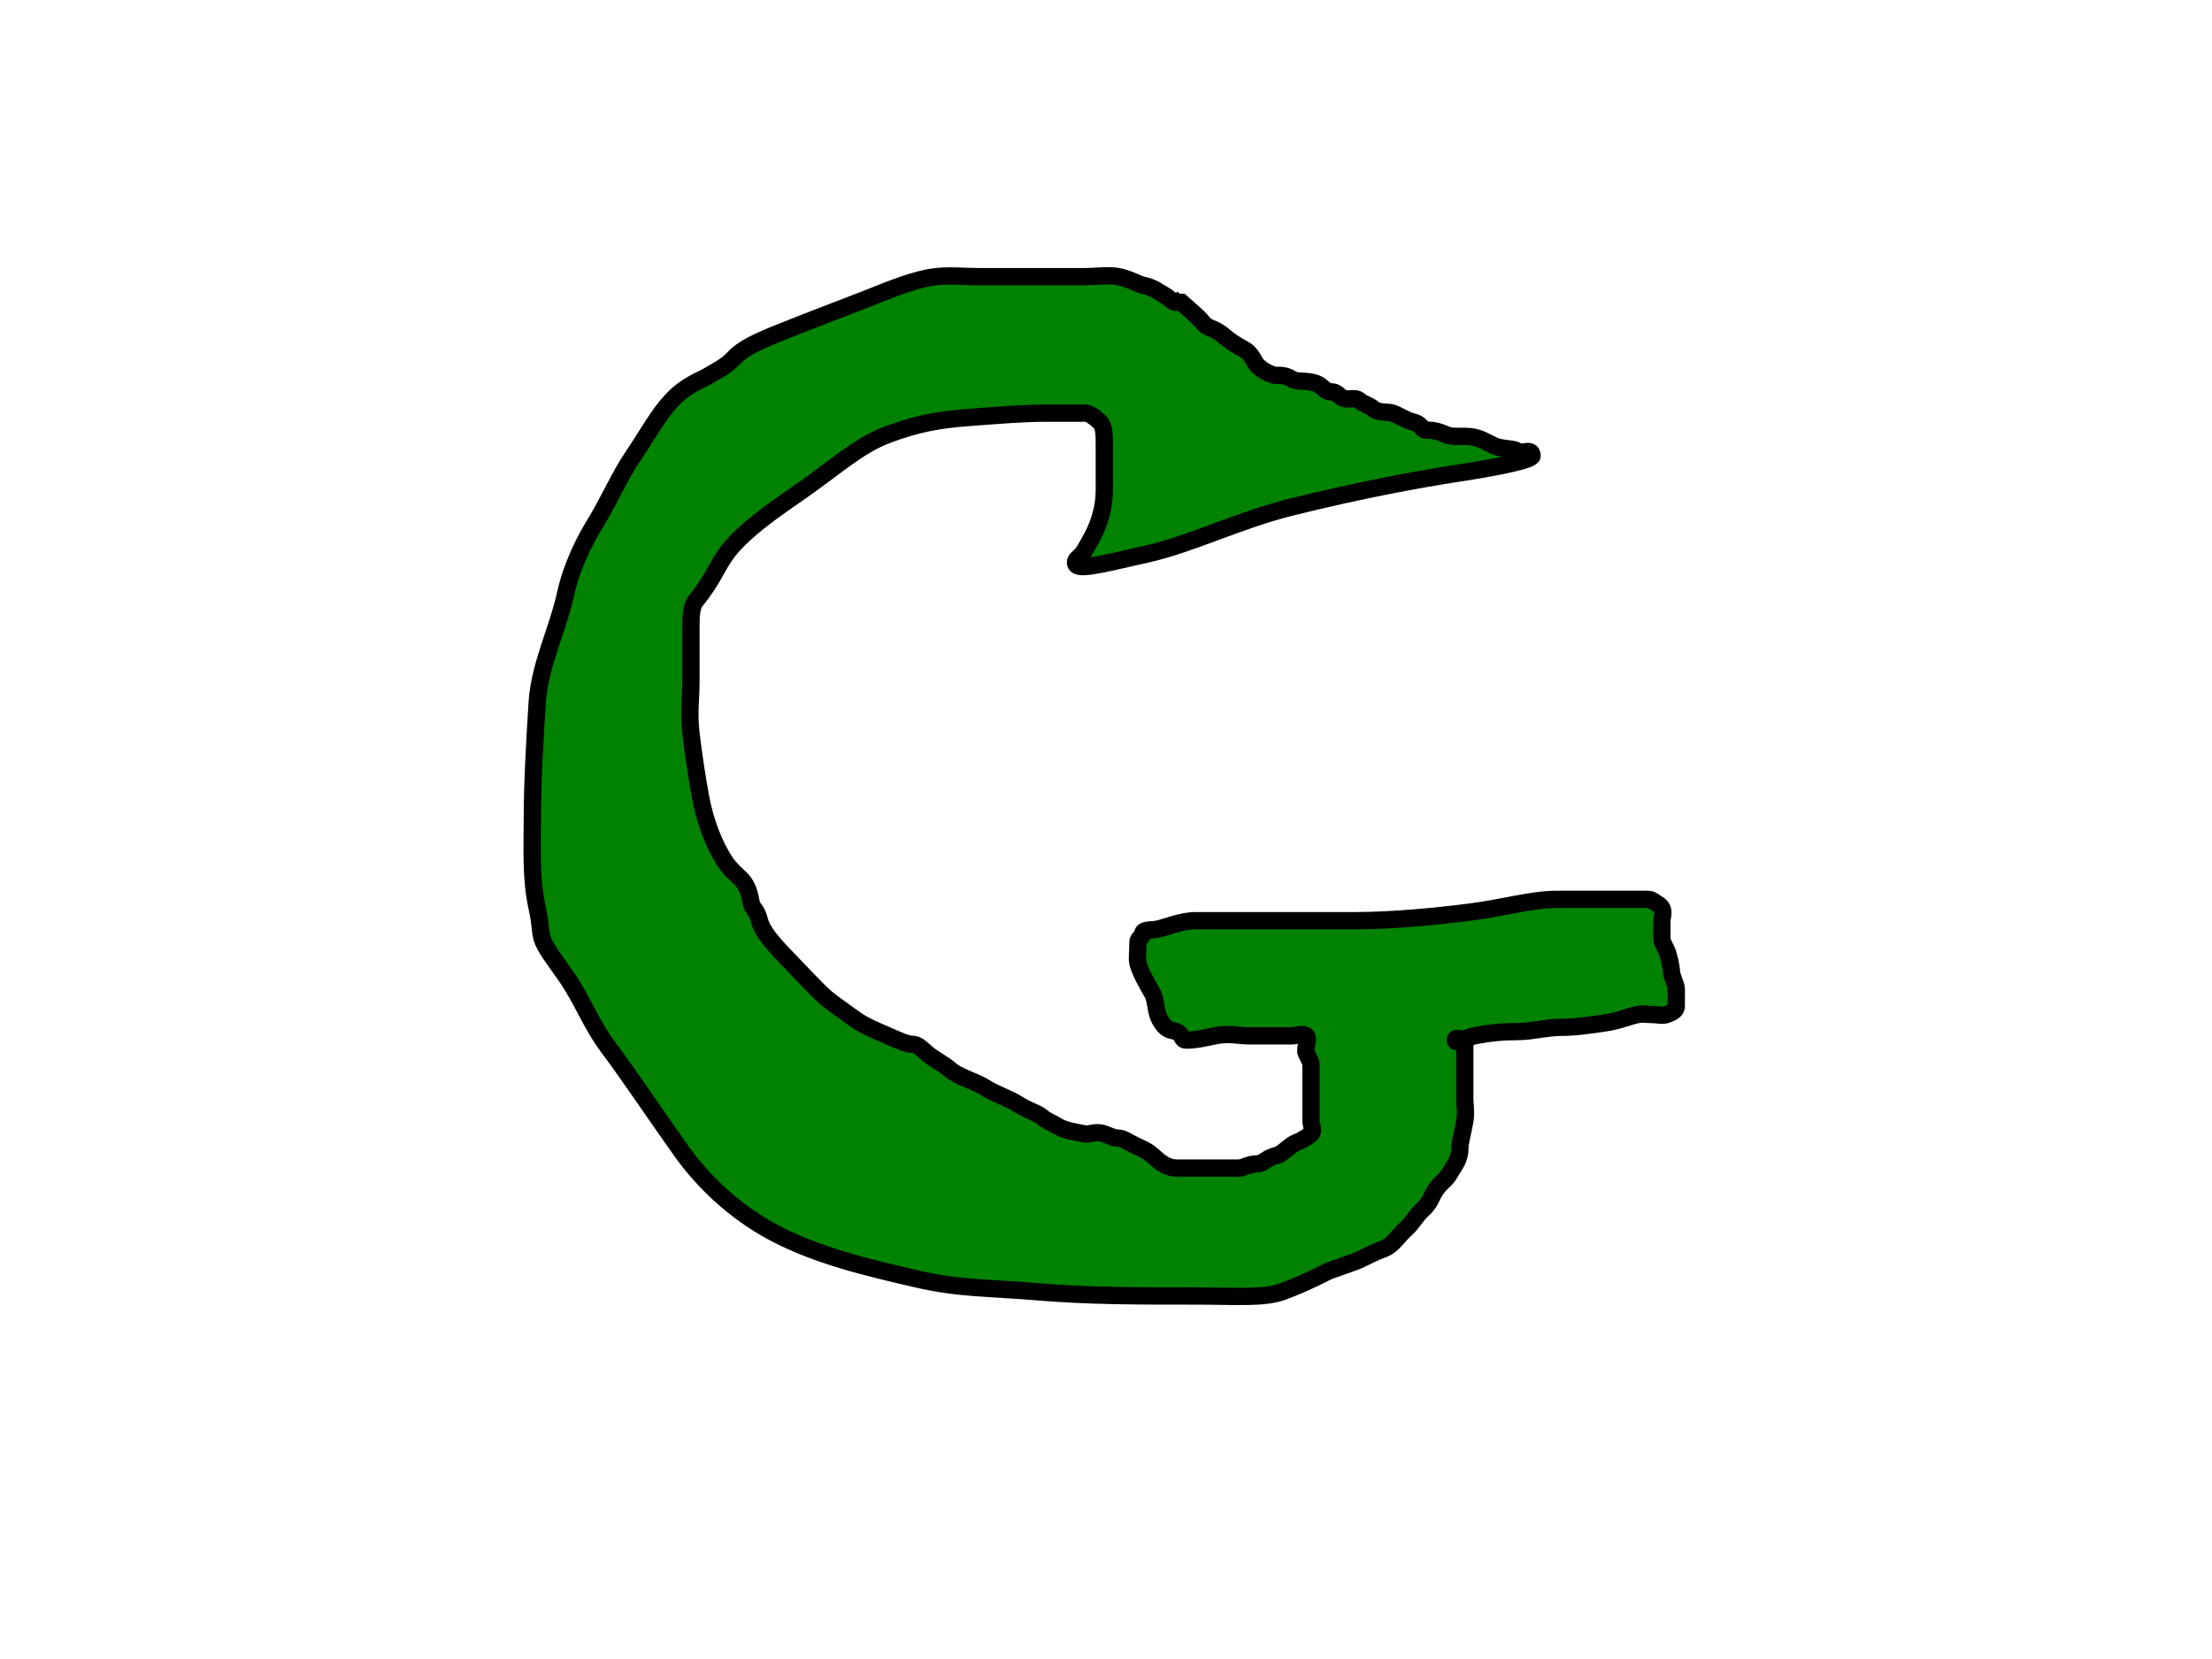 <?xml version="1.0"?><svg width="640" height="480" xmlns="http://www.w3.org/2000/svg">
 <!-- Created with SVG-edit - http://svg-edit.googlecode.com/ -->
 <g>
  <title>Layer 1</title>
  <path d="m340.369,87.452c-1.391,0 -1.527,-1.017 -4.172,-2.468c-1.183,-0.649 -2.536,-1.834 -5.563,-2.468c-1.353,-0.284 -3.927,-1.834 -6.953,-2.468c-2.707,-0.567 -6.953,0 -9.735,0c-4.172,0 -6.953,0 -11.125,0c-2.781,0 -5.563,0 -8.344,0c-2.781,0 -6.953,0 -11.125,0c-4.172,0 -8.375,-0.452 -12.516,0c-5.691,0.622 -12.638,3.448 -19.47,6.17c-5.673,2.261 -13.741,5.247 -22.251,8.638c-6.832,2.722 -13.509,5.197 -16.688,8.638c-2.494,2.699 -5.358,3.916 -6.953,4.936c-2.523,1.613 -6.67,2.667 -11.125,7.404c-3.985,4.237 -6.953,9.872 -11.125,16.042c-4.172,6.17 -7.223,13.437 -11.125,19.744c-2.993,4.838 -6.731,12.376 -8.344,19.744c-2.445,11.168 -7.648,20.927 -8.344,32.084c-0.692,11.089 -1.391,23.446 -1.391,33.318c0,8.638 -0.5,17.351 1.391,25.914c1.102,4.993 0.752,6.236 1.391,8.638c0.714,2.686 3.298,5.858 6.953,11.106c4.905,7.042 6.953,13.574 12.516,20.978c5.563,7.404 13.21,18.877 20.86,29.616c6.392,8.973 15.456,17.552 26.423,23.446c12.812,6.885 27.671,10.324 41.721,13.574c12.407,2.87 20.854,2.524 34.767,3.702c15.291,1.295 30.595,1.234 45.893,1.234c11.125,0 19.735,0.713 25.032,-1.234c7.492,-2.754 12.622,-5.698 13.907,-6.17c1.817,-0.668 2.89,-0.975 6.953,-2.468c2.873,-1.056 4.281,-2.209 8.344,-3.702c2.873,-1.056 4.172,-3.702 6.953,-6.17c1.391,-1.234 2.781,-3.702 4.172,-4.936c2.781,-2.468 2.71,-4.071 4.172,-6.17c1.635,-2.347 2.781,-2.468 4.172,-4.936c1.391,-2.468 2.781,-3.702 2.781,-7.404c0,-1.234 0.686,-3.552 1.391,-7.404c0.446,-2.436 0,-4.936 0,-6.17c0,-1.234 0,-4.936 0,-7.404c0,-2.468 0,-6.17 0,-8.638c0,-1.234 -2.781,-2.468 -2.781,-1.234c0,1.234 2.536,-0.6 5.563,-1.234c4.06,-0.851 8.344,-1.234 12.516,-1.234c4.172,0 8.344,-1.234 12.516,-1.234c4.172,0 8.398,-0.641 12.516,-1.234c4.341,-0.625 6.708,-1.834 9.735,-2.468c1.353,-0.284 2.781,0 4.172,0c1.391,0 2.887,0.472 4.172,0c1.817,-0.668 2.781,-1.234 2.781,-2.468c0,-1.234 0,-3.702 0,-4.936c0,-1.234 -1.391,-3.702 -1.391,-4.936c0,-1.234 -0.858,-5.03 -1.391,-6.17c-0.753,-1.612 -1.391,-2.468 -1.391,-3.702c0,-1.234 0,-3.702 0,-4.936c0,-1.234 1.255,-3.485 -1.391,-4.936c-1.183,-0.649 -1.391,-1.234 -2.781,-1.234c-2.781,0 -5.563,0 -8.344,0c-5.563,0 -11.125,0 -18.079,0c-6.953,0 -15.298,2.468 -25.032,3.702c-9.735,1.234 -22.251,2.468 -33.376,2.468c-9.735,0 -16.688,0 -26.423,0c-6.953,0 -13.907,0 -19.47,0c-4.172,0 -8.099,1.834 -11.125,2.468c-1.353,0.284 -4.172,0 -4.172,1.234c0,1.234 -1.391,1.234 -1.391,2.468c0,2.468 -0.32,4.969 0,6.17c0.714,2.685 2.781,6.17 4.172,8.638c1.391,2.468 0.588,5.489 2.781,8.638c1.635,2.347 2.887,1.996 4.172,2.468c1.817,0.668 1.391,2.468 2.781,2.468c2.781,0 5.318,-0.6 8.344,-1.234c4.06,-0.851 6.953,0 9.735,0c2.781,0 6.953,0 8.344,0c1.391,0 2.781,0 4.172,0c1.391,0 3.189,-0.873 4.172,0c0.983,0.873 -0.532,3.796 0,4.936c0.753,1.612 1.391,2.468 1.391,3.702c0,1.234 0,2.468 0,4.936c0,1.234 0,2.468 0,3.702c0,1.234 0,2.468 0,3.702c0,1.234 0,2.468 0,3.702c0,1.234 0.983,2.829 0,3.702c-0.983,0.873 -2.887,1.996 -4.172,2.468c-1.817,0.668 -4.209,3.419 -5.563,3.702c-3.026,0.634 -4.172,2.468 -5.563,2.468c-2.781,0 -4.172,1.234 -5.563,1.234c-1.391,0 -2.781,0 -4.172,0c-2.781,0 -5.563,0 -6.953,0c-1.391,0 -5.563,0 -6.953,0c-1.391,0 -3.364,-0.517 -5.563,-2.468c-2.199,-1.951 -2.781,-2.468 -5.563,-3.702c-2.781,-1.234 -4.172,-2.468 -5.563,-2.468c-1.391,0 -2.355,-0.566 -4.172,-1.234c-2.57,-0.944 -4.209,0.284 -5.563,0c-3.026,-0.634 -5.821,-0.855 -8.344,-2.468c-1.595,-1.02 -2.781,-1.234 -4.172,-2.468c-1.391,-1.234 -3.762,-1.661 -6.953,-3.702c-2.523,-1.613 -6.544,-2.895 -9.735,-4.936c-2.523,-1.613 -7.536,-2.985 -9.735,-4.936c-2.199,-1.951 -4.755,-2.985 -6.953,-4.936c-2.199,-1.951 -2.781,-2.468 -4.172,-2.468c-1.391,0 -4.172,-1.234 -6.953,-2.468c-2.781,-1.234 -6.693,-2.723 -9.735,-4.936c-3.878,-2.821 -6.953,-4.936 -8.344,-6.17c-2.781,-2.468 -7.158,-7.235 -9.735,-9.872c-4.556,-4.661 -6.953,-7.404 -8.344,-9.872c-1.391,-2.468 -0.963,-3.932 -2.781,-6.17c-1.15,-1.416 -0.469,-4.085 -2.781,-7.404c-1.034,-1.485 -3.625,-3.133 -5.563,-6.17c-2.825,-4.428 -5.545,-10.806 -6.953,-18.51c-0.891,-4.872 -2.083,-12.249 -2.781,-18.51c-0.685,-6.14 0,-9.872 0,-14.808c0,-2.468 0,-6.17 0,-7.404c0,-2.468 0,-4.936 0,-8.638c0,-3.702 0.241,-5.988 1.391,-7.404c5.455,-6.715 6.098,-10.331 9.735,-14.808c4.6,-5.663 12.43,-11.203 19.47,-16.042c10.994,-7.557 17.804,-14.108 26.423,-17.276c8.126,-2.987 13.94,-4.224 23.642,-4.936c8.43,-0.619 15.298,-1.234 22.251,-1.234c4.172,0 8.344,0 11.125,0c1.391,0 2.781,1.234 4.172,2.468c1.391,1.234 1.391,3.702 1.391,7.404c0,3.702 0,6.17 0,9.872c0,2.468 0.212,6.221 -1.391,11.106c-1.23,3.747 -2.781,6.17 -4.172,8.638c-1.391,2.468 -2.781,2.468 -2.781,3.702c0,2.468 5.798,0.956 20.86,-2.468c12.78,-2.905 26.448,-9.79 41.721,-13.574c19.503,-4.832 36.041,-7.93 48.674,-9.872c11.048,-1.698 20.86,-3.702 20.86,-4.936c0,-2.468 -3.189,-0.361 -4.172,-1.234c-0.983,-0.873 -2.536,-0.6 -5.563,-1.234c-1.353,-0.284 -3.746,-1.8 -5.563,-2.468c-3.854,-1.417 -6.953,0 -9.735,-1.234c-2.781,-1.234 -4.172,-1.234 -5.563,-1.234c-1.391,0 -1.146,-1.834 -4.172,-2.468c-1.353,-0.284 -3.746,-1.8 -5.563,-2.468c-1.285,-0.472 -4.172,0 -5.563,-1.234c-1.391,-1.234 -2.781,-1.234 -4.172,-2.468c-1.391,-1.234 -3.596,0.511 -5.563,-1.234c-0.983,-0.873 -1.391,-1.234 -2.781,-1.234c-1.391,0 -2.355,-1.8 -4.172,-2.468c-2.57,-0.944 -5.358,-0.214 -6.953,-1.234c-2.523,-1.613 -4.278,-0.762 -5.563,-1.234c-1.817,-0.668 -2.781,-1.234 -4.172,-2.468c-1.391,-1.234 -1.527,-3.485 -4.172,-4.936c-2.366,-1.298 -4.172,-2.468 -5.563,-3.702c-1.391,-1.234 -2.887,-1.996 -4.172,-2.468c-1.817,-0.668 -1.973,-1.751 -4.172,-3.702c-2.199,-1.951 -2.781,-2.468 -4.172,-3.702l-1.391,0l-1.391,-1.234l0,-1.234" id="svg_1" stroke-width="5" stroke="#000000" fill="#018201"/>
 </g>
</svg>